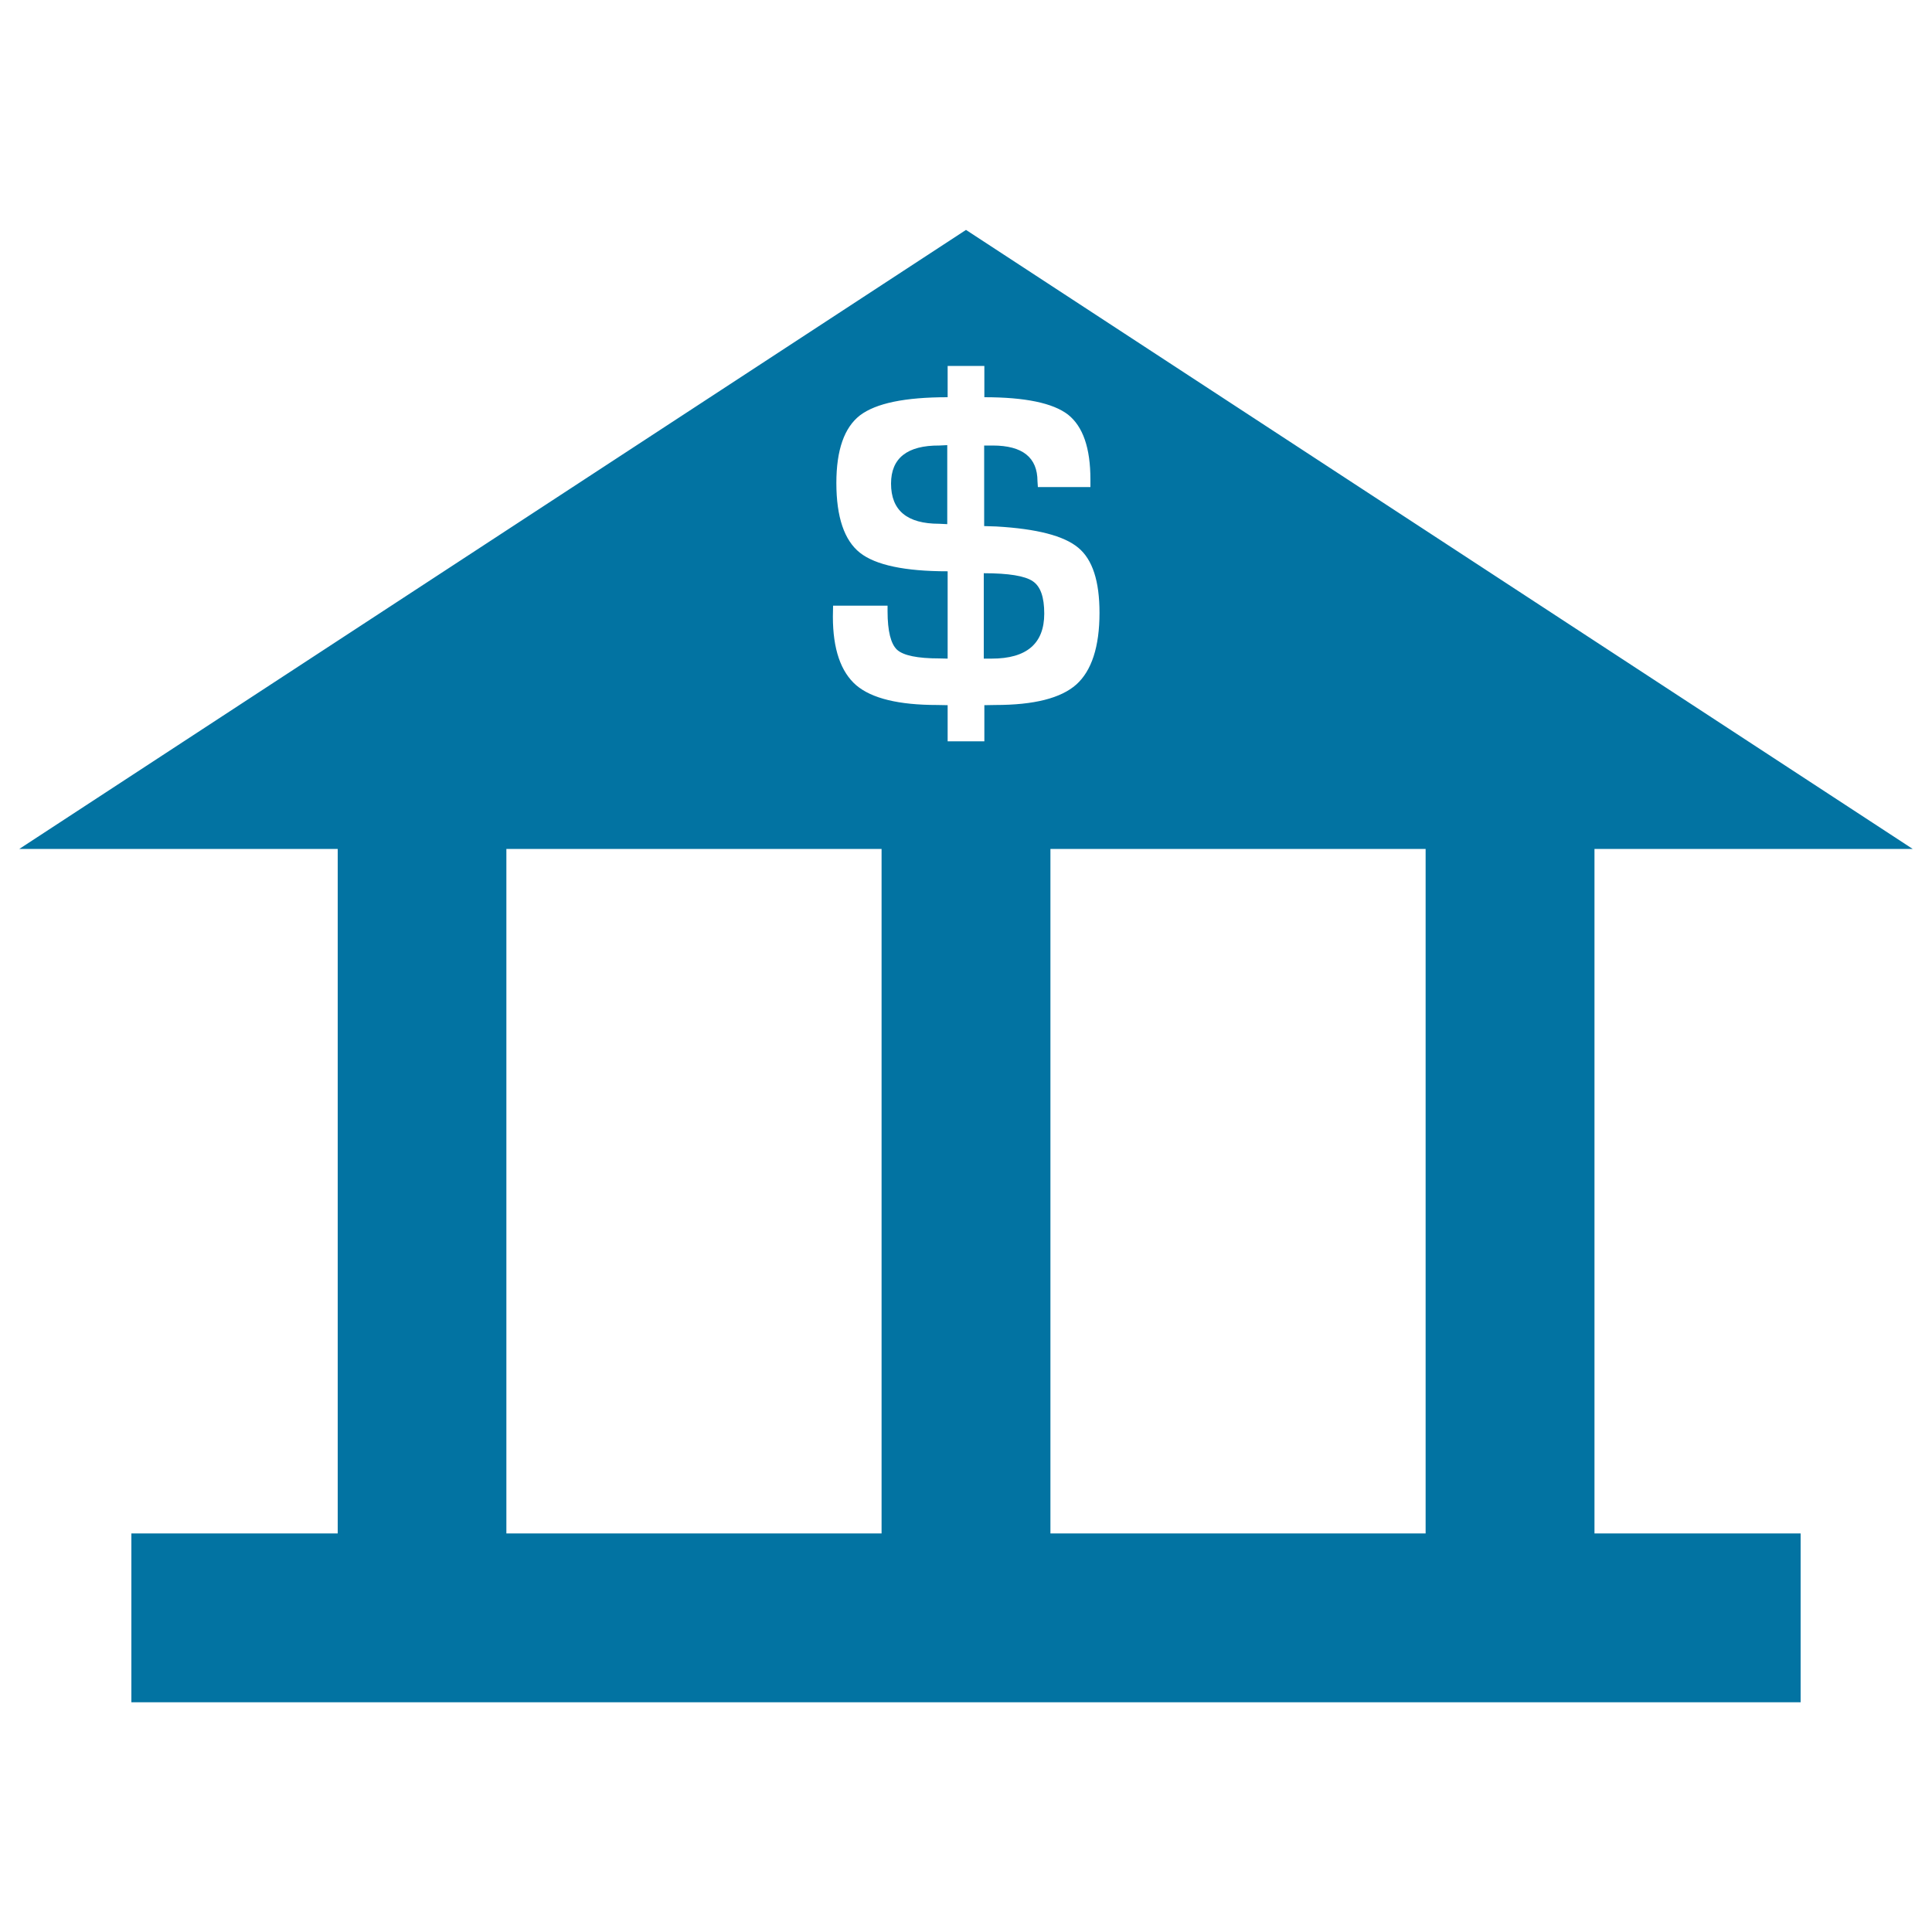 <svg xmlns="http://www.w3.org/2000/svg" viewBox="0 0 1000 1000" style="fill:#0273a2">
<title>Bank With Dollar Sign SVG icon</title>
<g><path d="M534.5,300.8c4.1,2.7,6,8.3,6,16.8c0,15.5-9.1,23.3-27.2,23.3h-4.1v-44.2C522.1,296.7,530.5,298.1,534.5,300.8z M461.2,250.3c0,13.9,8.3,20.8,24.9,20.8c0.2,0,1.6,0.1,4.2,0.2v-40.9l-4.1,0.2C469.6,230.5,461.2,237.1,461.2,250.3z M825.3,793.7H932v87.4H68v-87.4h106.8V439.4H10l490-320.4l490,320.4H825.3V793.7z M456.3,439.4H262.1v354.3h194.2V439.4z M515.2,364.9c20,0,33.9-3.5,41.9-10.6c7.9-7.1,12-19.5,12-37.1c0-16.4-3.6-27.6-11-33.7c-7.4-6.2-21.5-9.8-42.4-11l-6.3-0.2v-41.7h4.4c15.5,0,23.2,6.2,23.2,18.5l0.2,3h27.2v-3.9c0-16.4-3.9-27.5-11.6-33.6c-7.8-6-22.2-9-43.3-9v-16.2h-19v16.2c-22.1,0-37.1,3.1-45.4,9.4c-8.1,6.3-12.2,17.9-12.2,35c0,17.6,4.1,29.7,12.2,36.1c8.1,6.4,23.3,9.6,45.4,9.6v45.2l-4.2-0.1c-11.4,0-18.7-1.5-22-4.5c-3.2-3-4.9-9.6-4.9-19.9v-2.9h-28.2l-0.1,5.7c0,16.8,4.1,28.6,12.1,35.5c8,6.8,22,10.2,41.9,10.2l5.4,0.1v18.7h19V365L515.2,364.9z M737.9,439.4H543.7v354.3h194.2V439.4z"/></g>
</svg>
